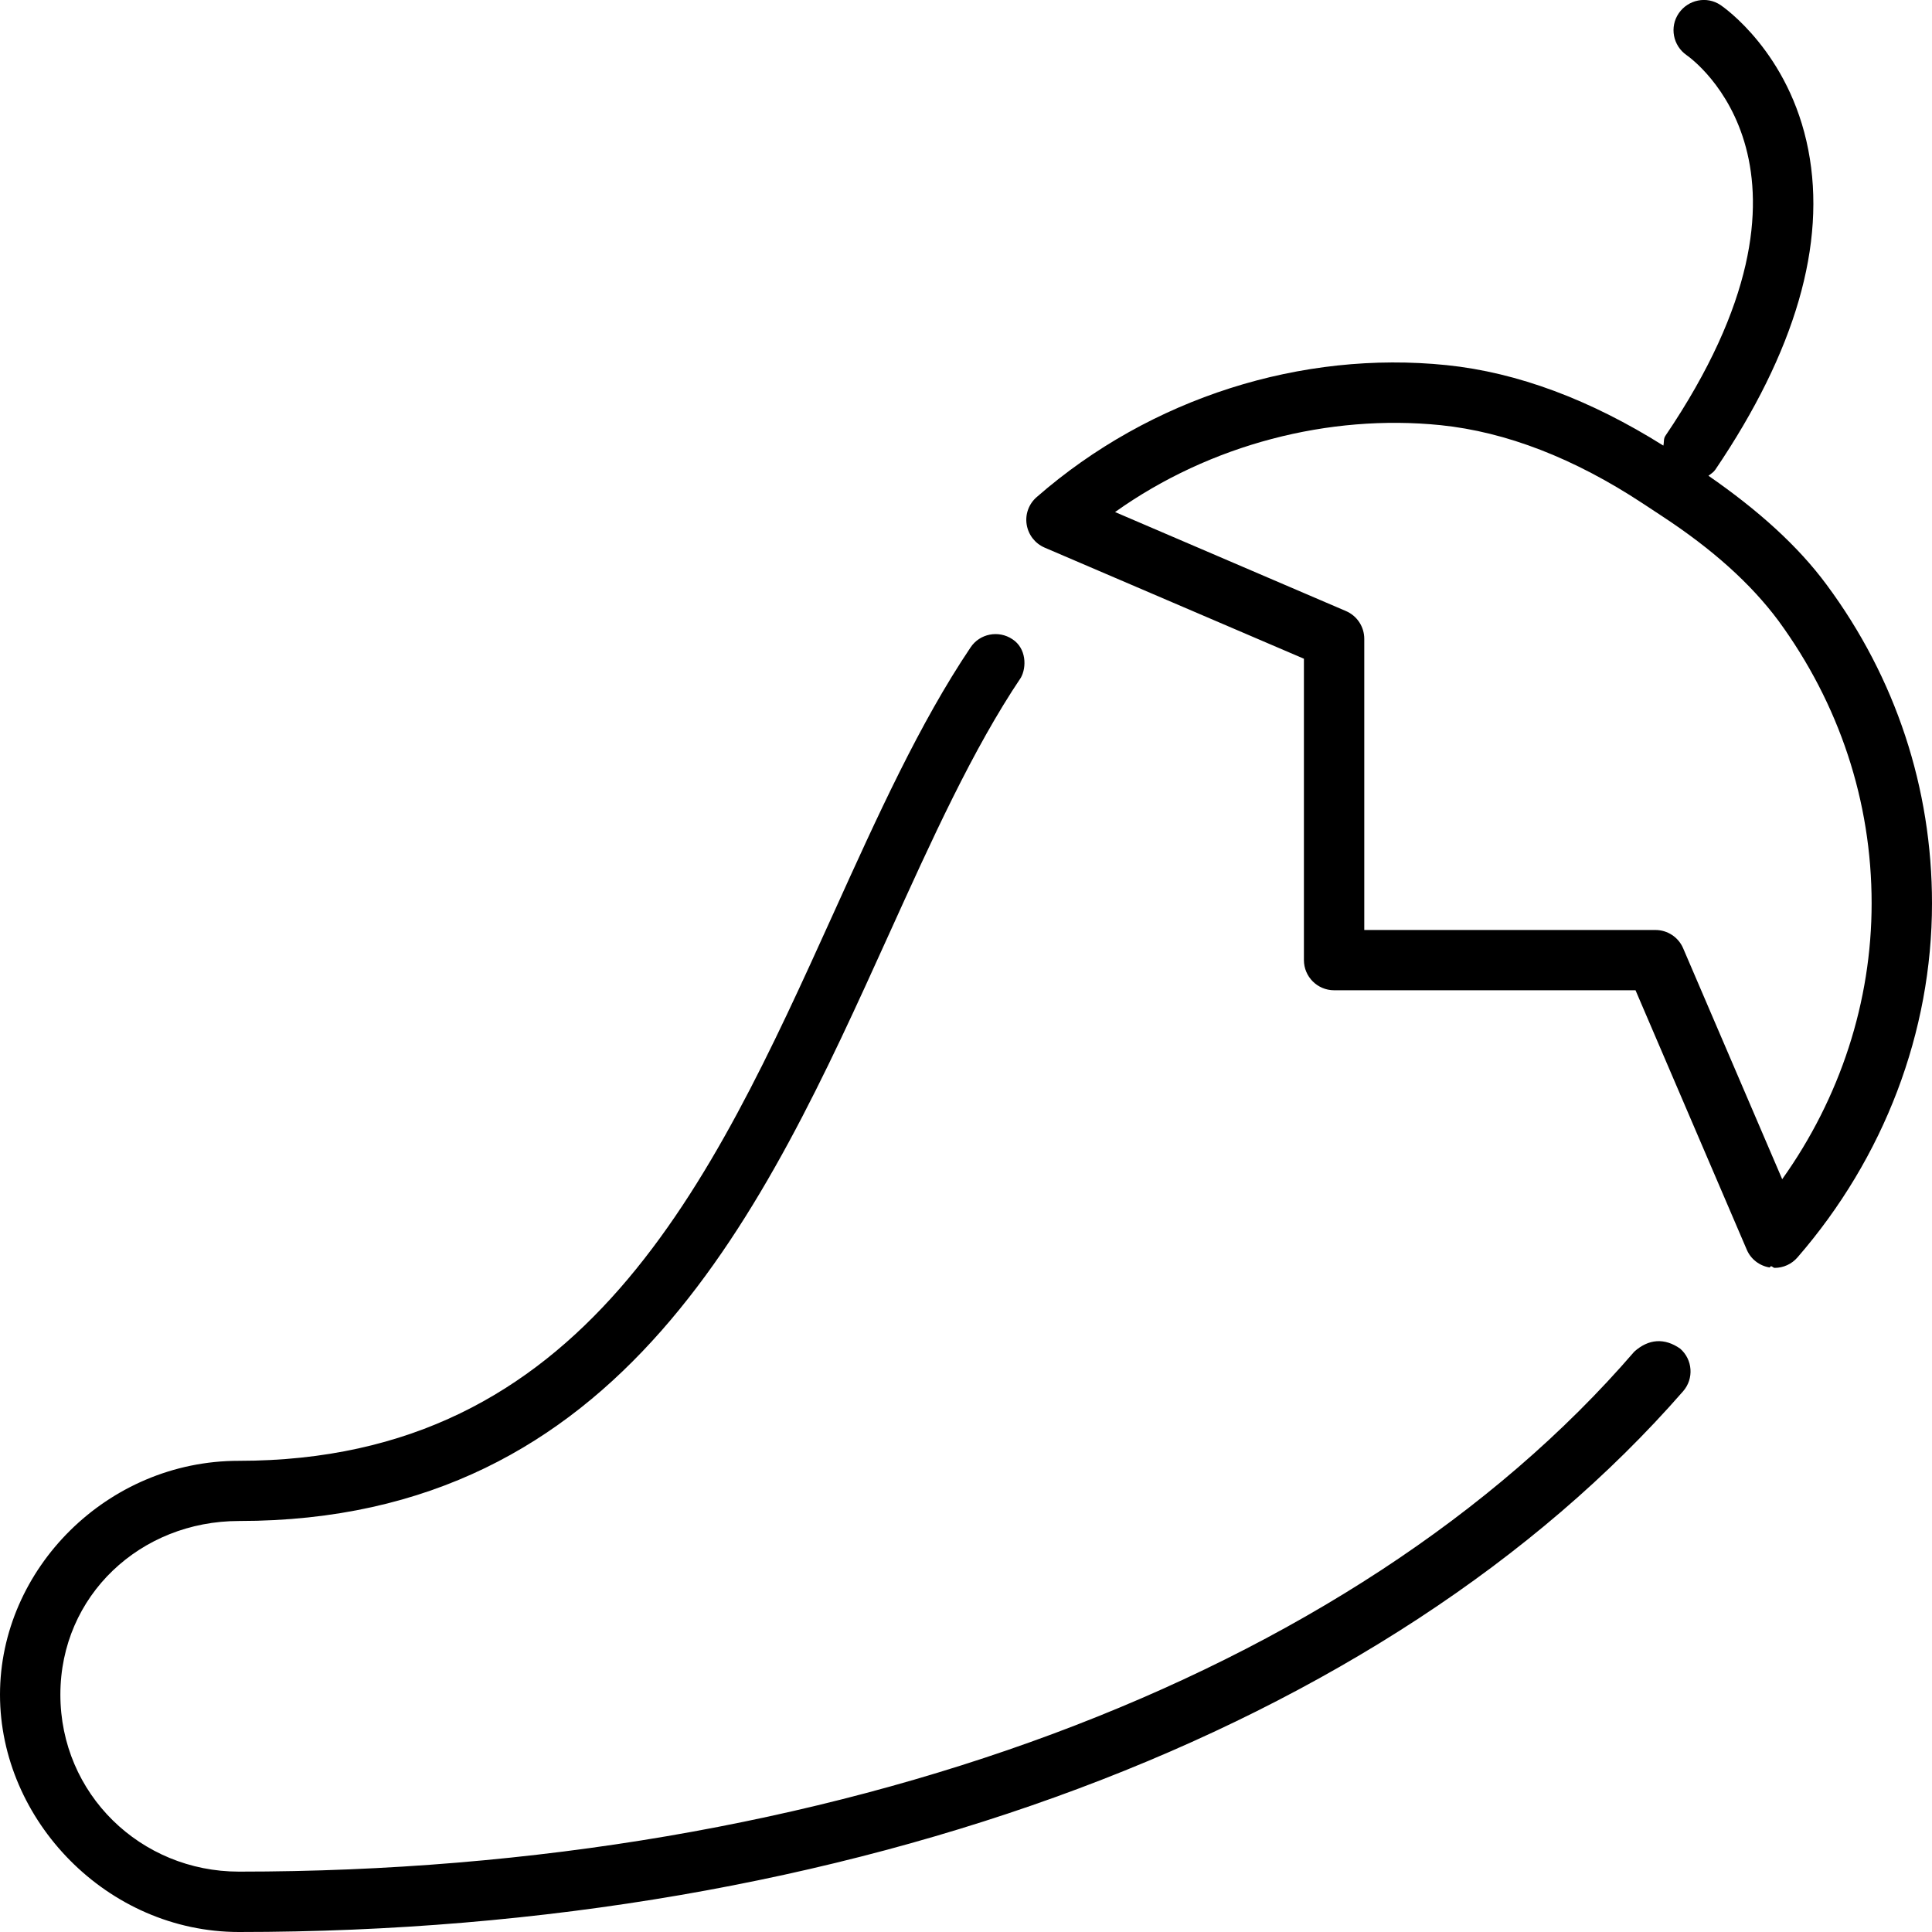 <svg xmlns="http://www.w3.org/2000/svg" viewBox="0 0 512 512"><!--! Font Awesome Pro 6.1.2 by @fontawesome - https://fontawesome.com License - https://fontawesome.com/license (Commercial License) Copyright 2022 Fonticons, Inc. --><path d="M433.1 358.2C358.7 444.5 220.1 496 63.34 496C37.25 496 16 475.4 16 449.1s21.25-46.02 47.34-46.02c101.8 0 139.2-82.56 172.2-155.4c11.44-25.25 22.25-49.11 35-68.09C272.1 176.8 272 171.8 268.3 169.4c-3.656-2.453-8.656-1.5-11.09 2.172c-13.53 20.11-24.61 44.57-36.33 70.46c-32.5 71.78-66.08 145.1-157.6 145.1C28.41 387.1 0 415.8 0 449.1S28.41 512 63.34 512c161.3 0 304.4-53.58 382.7-143.3c2.906-3.328 2.562-8.391-.781-11.3C441.1 354.5 436.9 354.8 433.1 358.2zM484.1 155c-7.654-10.37-18.19-19.81-31.34-28.92c.646-.504 1.355-.924 1.836-1.639c21.19-31.3 29.47-59.8 24.62-84.73c-5-25.83-22.53-37.89-23.28-38.39C452.3-1.109 447.4-.109 444.9 3.5c-2.5 3.625-1.562 8.594 2.062 11.11c1.719 1.203 42.09 30.44-5.625 100.9c-.531 .787-.309 1.709-.531 2.58c-19.28-12.11-38.58-19.39-57.47-21.33c-38.25-3.922-78.38 8.547-108.6 34.97c-2.094 1.812-3.094 4.562-2.656 7.281s2.219 5.016 4.75 6.109l68.72 29.45v79.86c0 4.422 3.594 8 8 8h79.88l29.47 68.72c1.062 2.531 3.375 4.312 6.094 4.75C469.4 335.1 469.8 336 470.3 336c2.281 0 4.5-.984 6.031-2.75C499.3 306.8 512 273.5 512 239.4C512 208.9 502.4 179.7 484.1 155zM472.3 312.5l-26.25-61.2c-1.25-2.938-4.156-4.844-7.344-4.844h-77.16V169.3c0-3.203-1.906-6.094-4.844-7.359L295.5 135.7c25.25-17.98 56.75-26.02 86.25-23.03c17.38 1.781 35.42 8.766 53.61 20.75c0 0-.031 0 0 0l5.078 3.344C453.9 145.6 464 154.7 471.3 164.5C487.4 186.5 496 212.3 496 239.4C496 265.4 487.7 290.9 472.3 312.5z"/></svg>